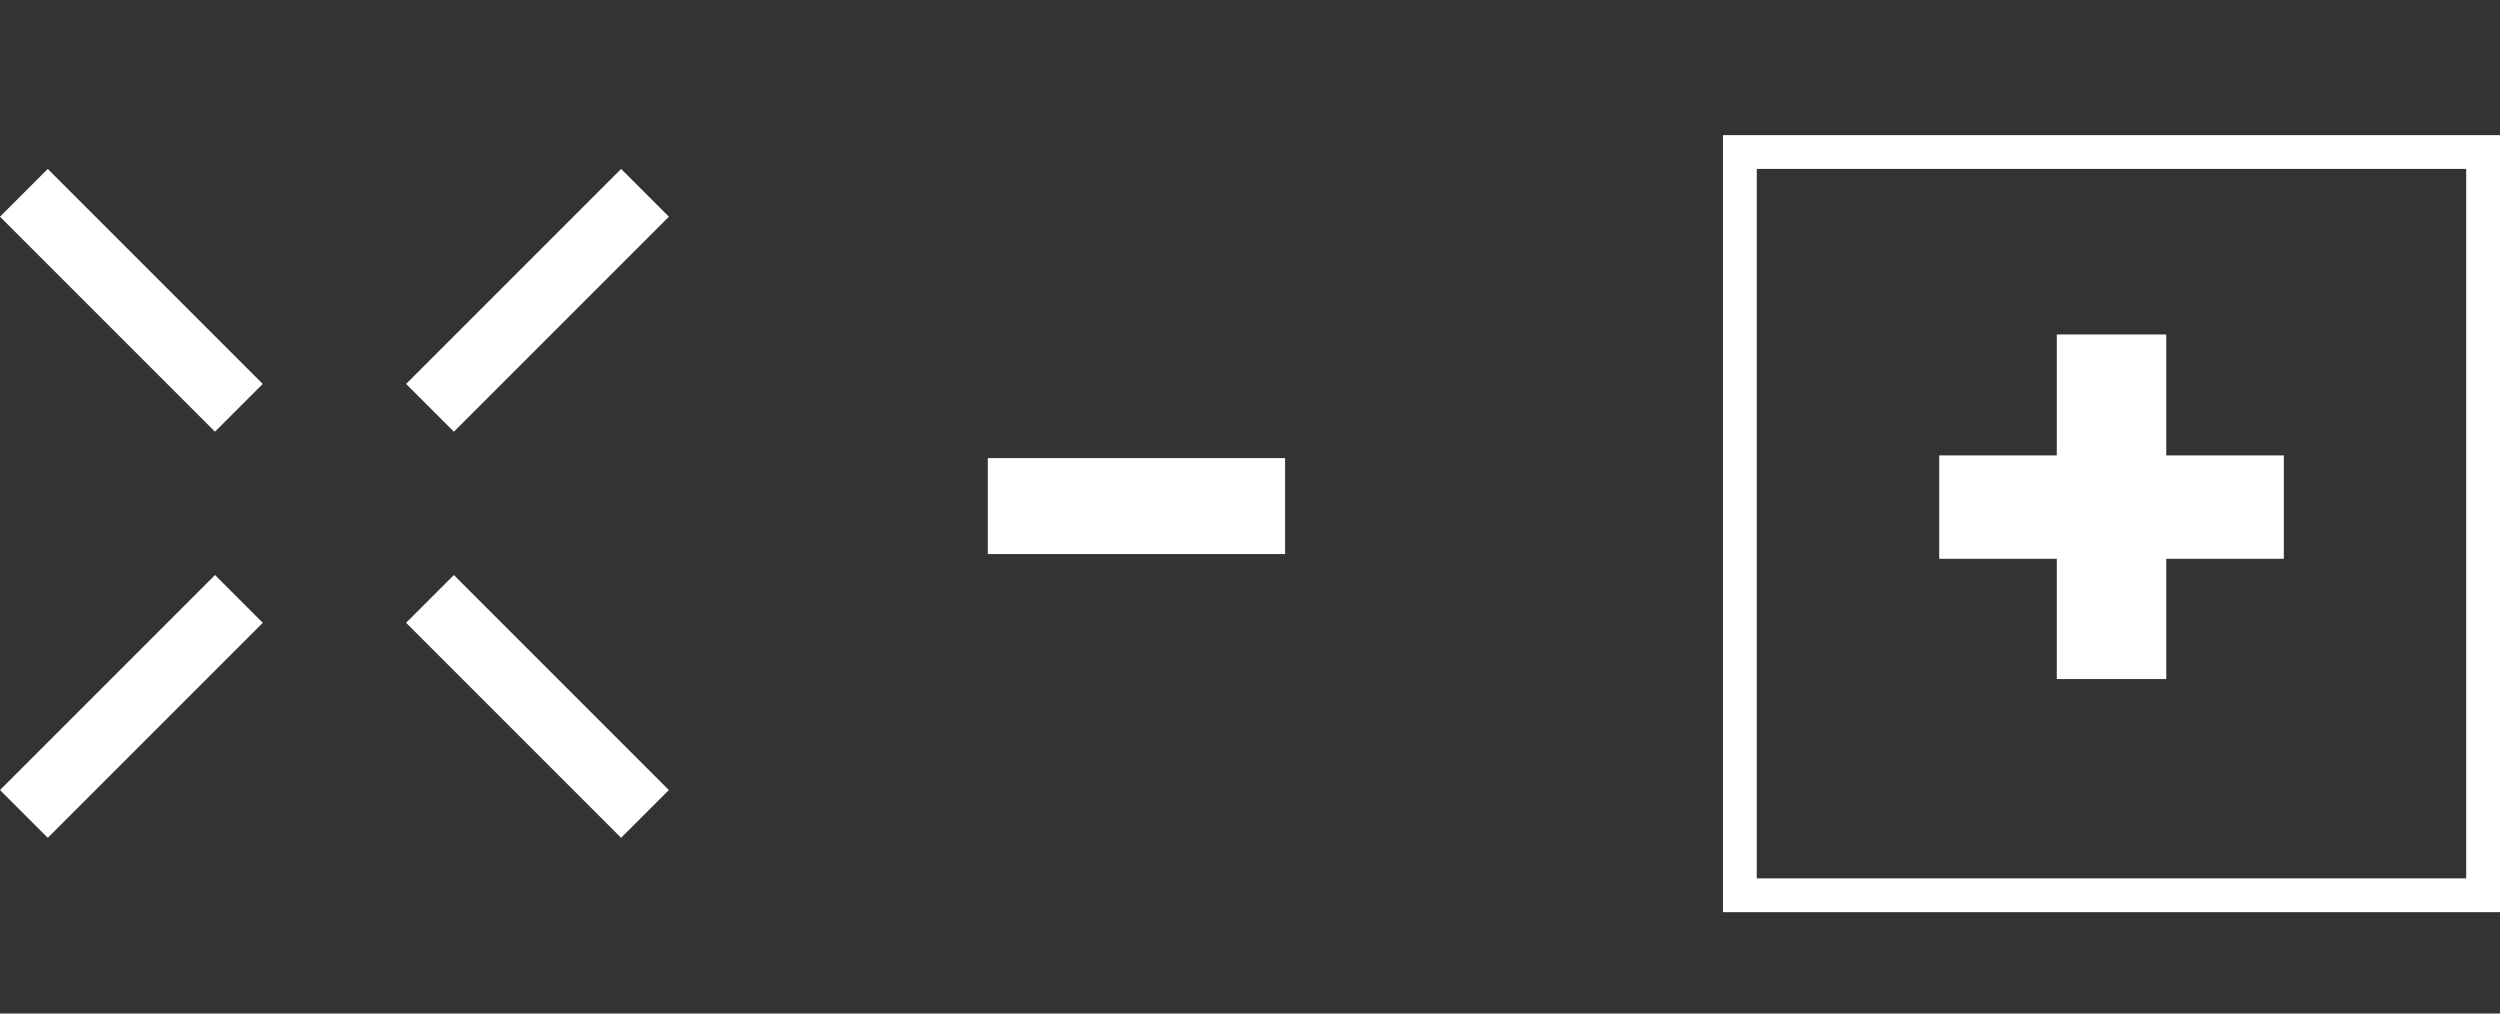 <svg width="74" height="30" viewBox="0 0 74 30" fill="none" xmlns="http://www.w3.org/2000/svg">
<rect x="0" y="0" width="74" height="30" fill="#333333" stroke="none"/>
<rect x="51.5" y="4.5" width="22" height="22" stroke="white"/>
<path d="M67.601 16.54H64.121V20.1H60.881V16.54H57.401V13.48H60.881V9.9H64.121V13.48H67.601V16.54Z" fill="white"/>
<path d="M38.039 13.56V16.4H29.239V13.56H38.039Z" fill="white"/>
<line x1="19.092" y1="5.707" x2="12.728" y2="12.071" stroke="white" stroke-width="2"/>
<line x1="7.071" y1="17.728" x2="0.707" y2="24.092" stroke="white" stroke-width="2"/>
<line x1="19.092" y1="24.092" x2="12.728" y2="17.728" stroke="white" stroke-width="2"/>
<line x1="7.071" y1="12.071" x2="0.707" y2="5.707" stroke="white" stroke-width="2"/>
</svg>
